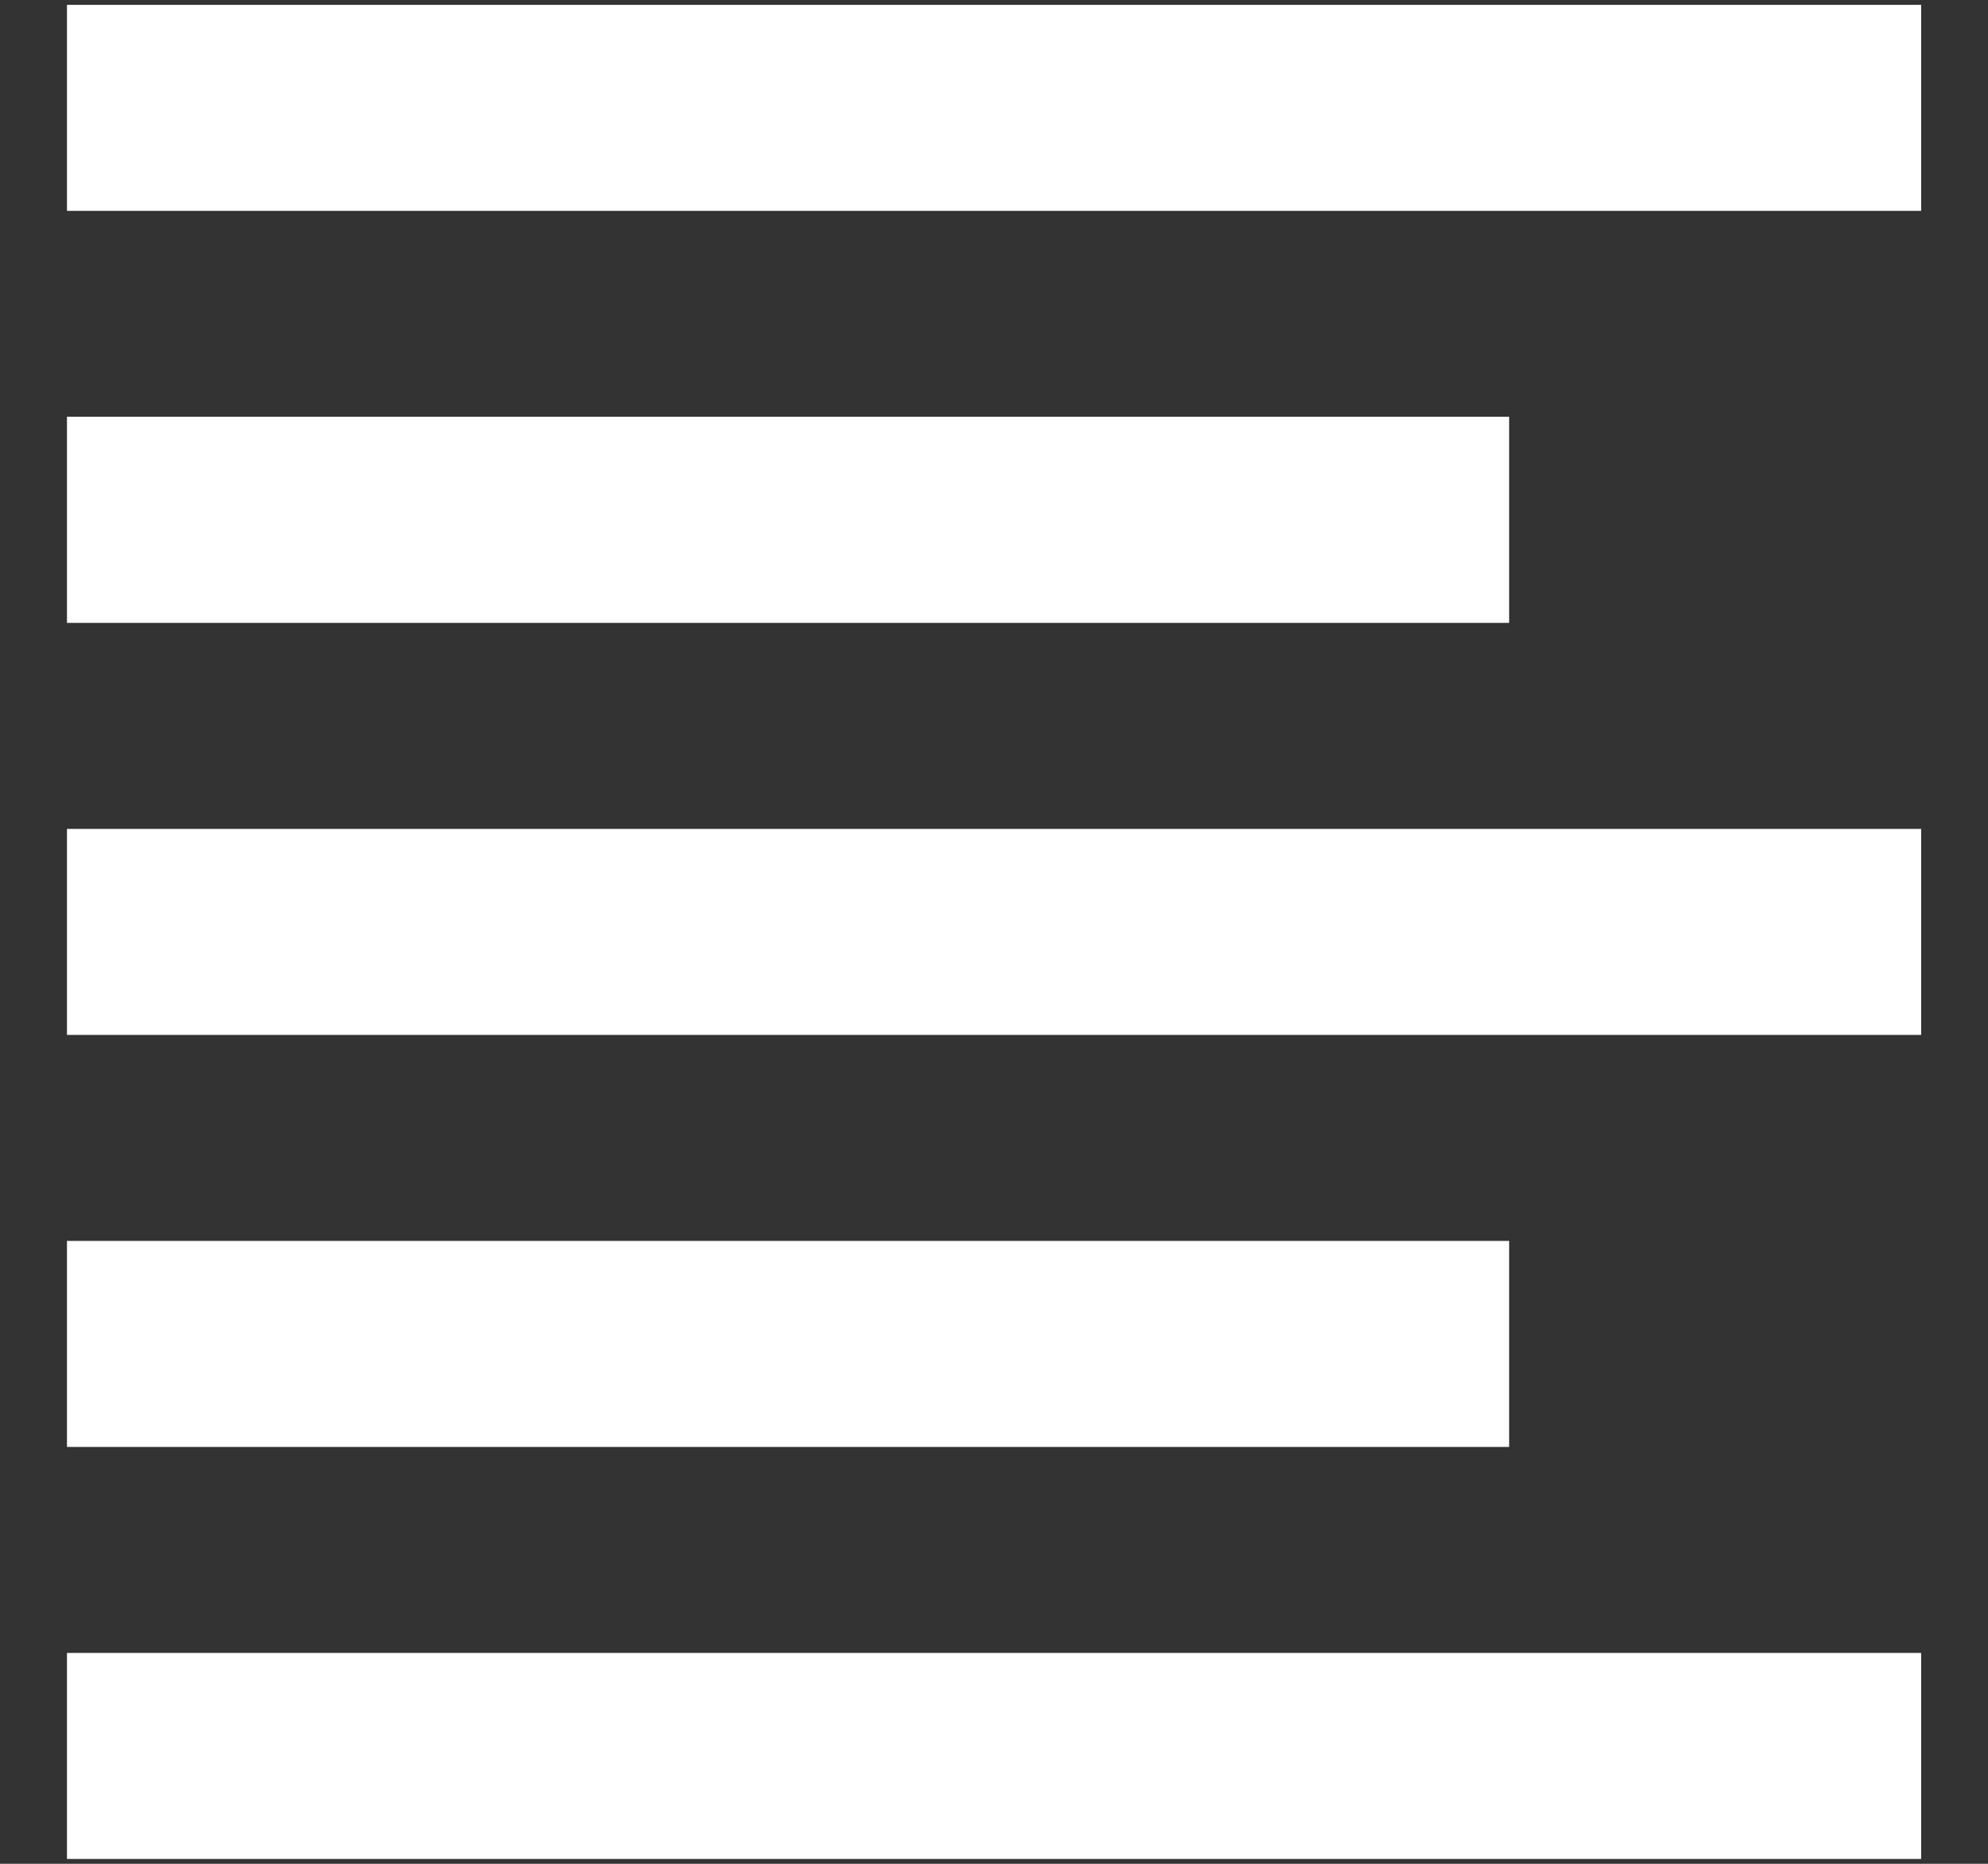 <svg width="16" height="15" viewBox="0 0 16 15" fill="none" xmlns="http://www.w3.org/2000/svg">
<rect x="0" y="0" width="16" height="15" fill="#333333" stroke="none"/>
<g id="Vector">
<path d="M0.539 0.039H15.462V1.697H0.539V0.039Z" fill="white"/>
<path d="M0.539 3.354H12.146V5.013H0.539V3.354Z" fill="white"/>
<path d="M0.539 6.671H15.462V8.329H0.539V6.671Z" fill="white"/>
<path d="M0.539 9.987H12.146V11.645H0.539V9.987Z" fill="white"/>
<path d="M0.539 13.303H15.462V14.961H0.539V13.303Z" fill="white"/>
</g>
</svg>
